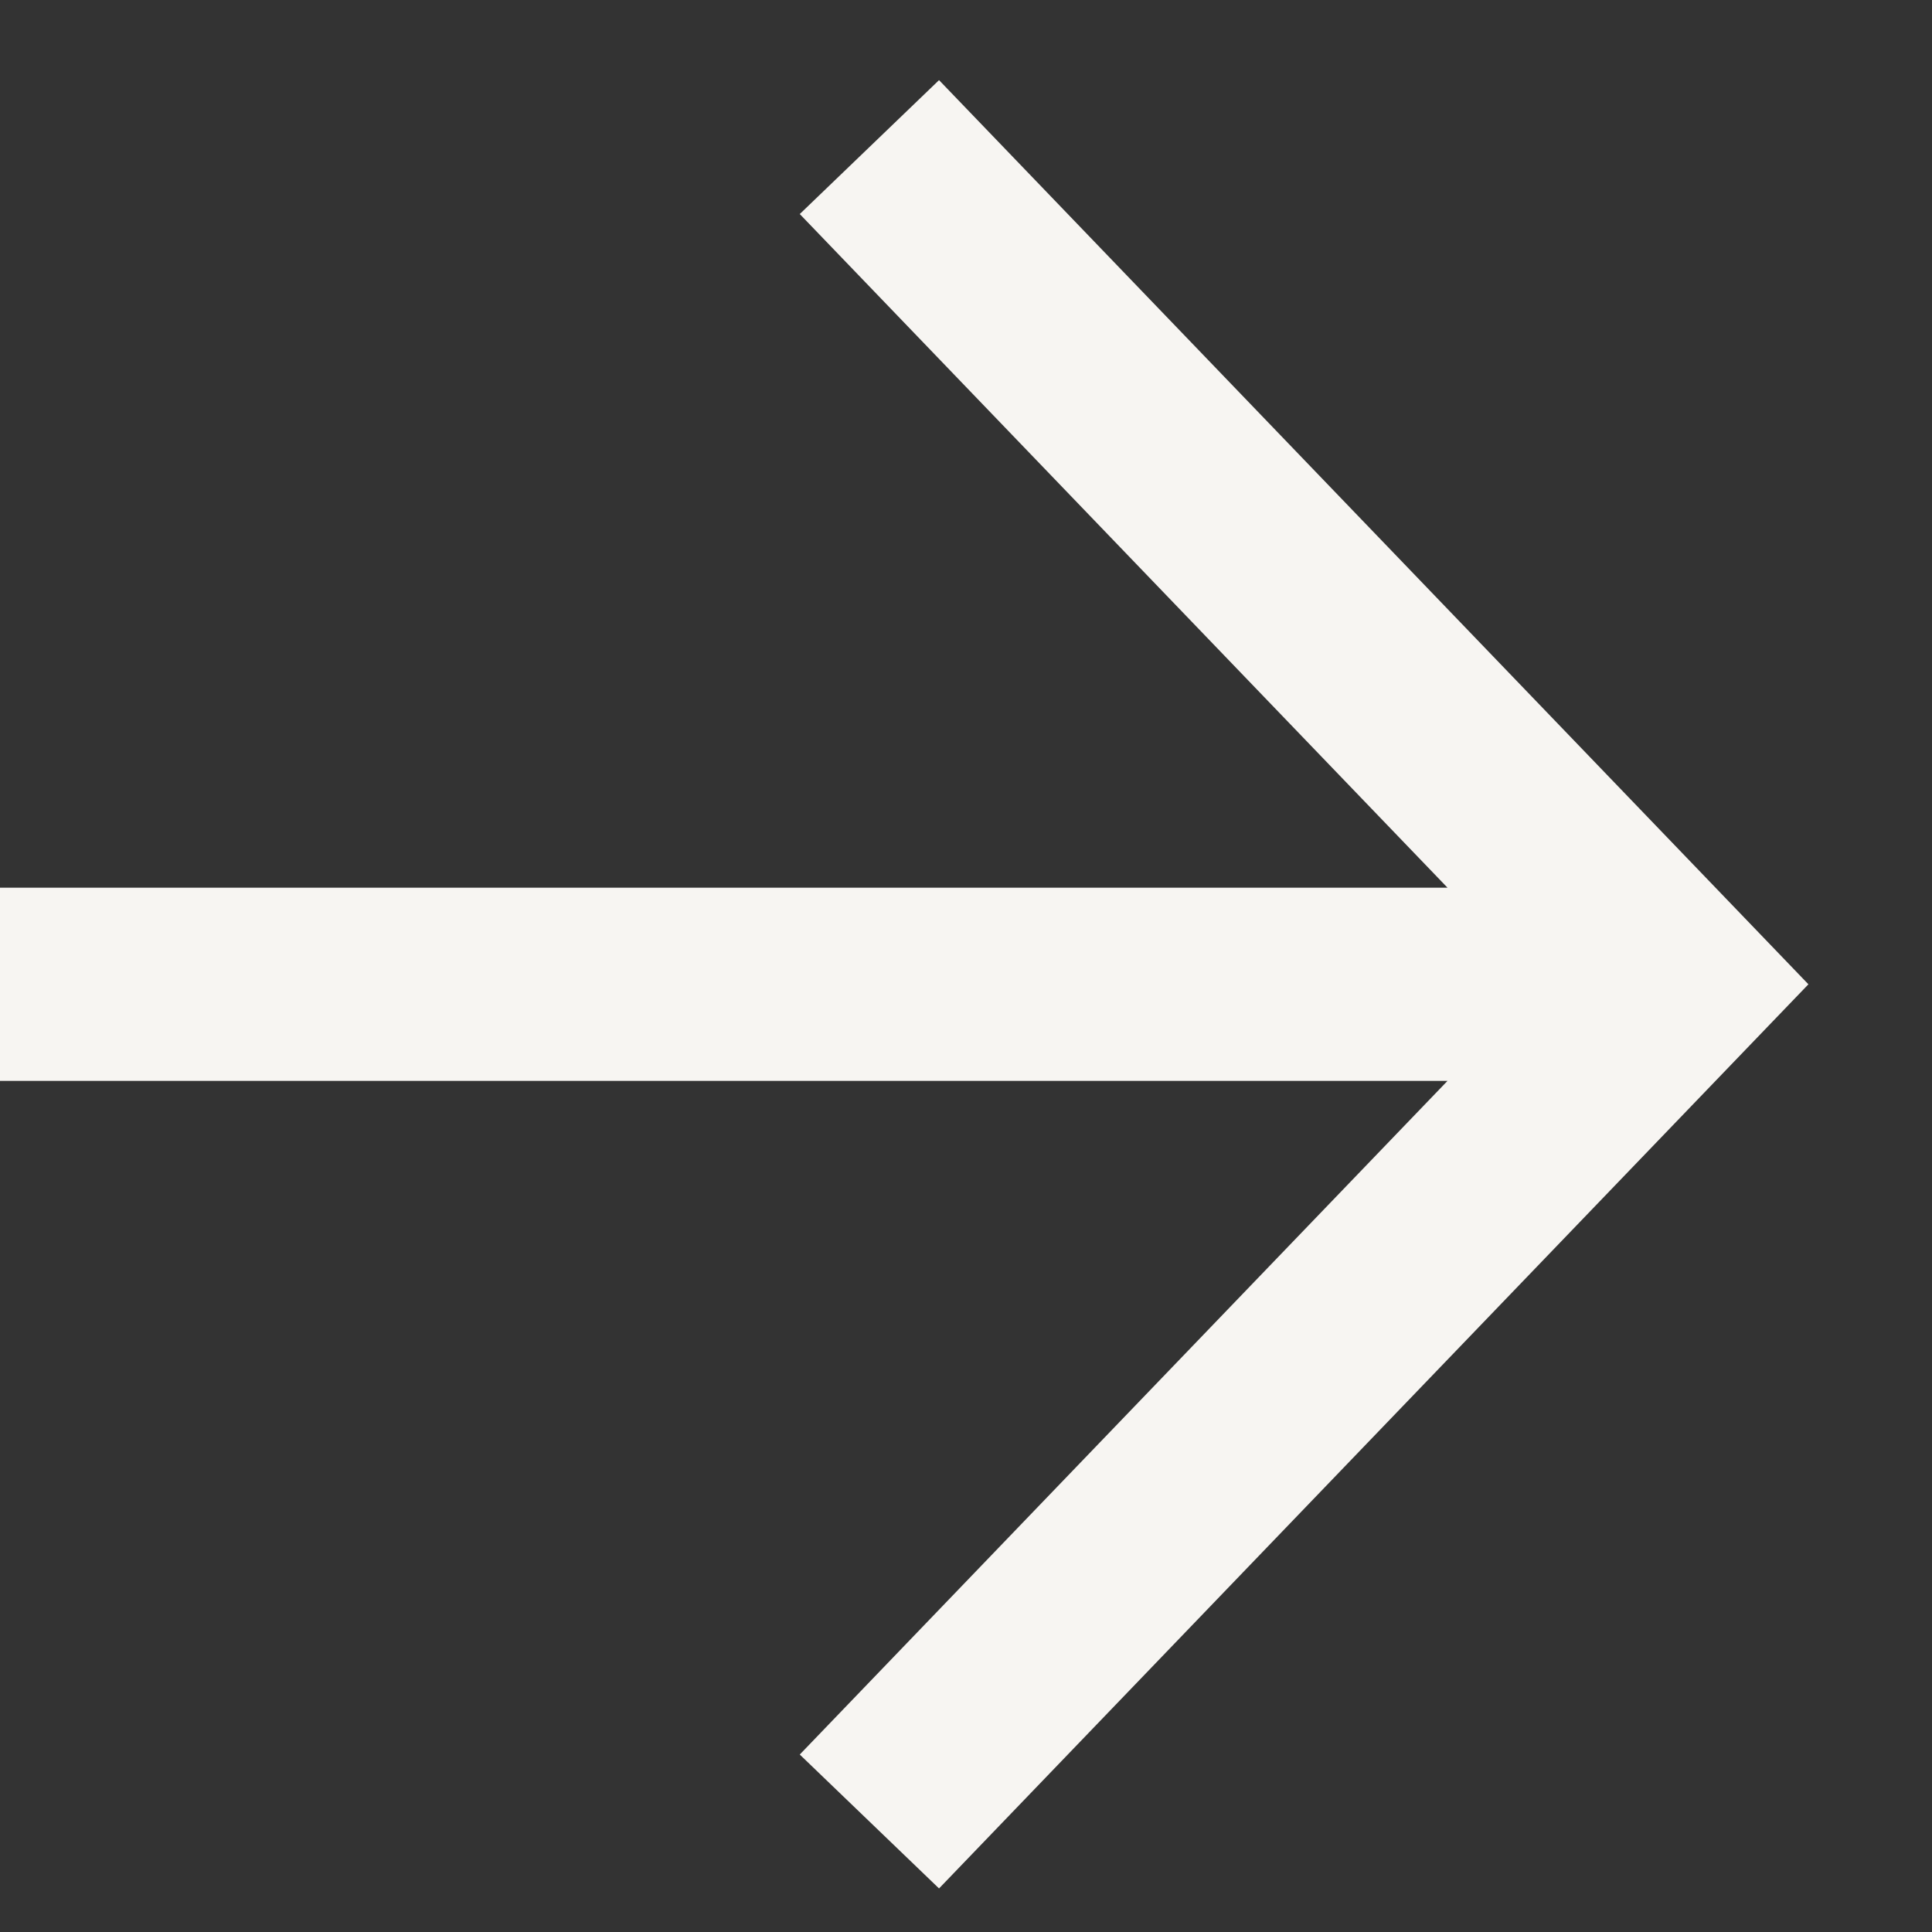<svg width="15" height="15" viewBox="0 0 15 15" fill="none" xmlns="http://www.w3.org/2000/svg">
<rect x="0" y="0" width="15" height="15" fill="#333333" stroke="none"/>
<path d="M0 7.642H12M6.75 1.142L13 7.642L6.75 14.142" stroke="#F7F5F2" stroke-width="1.5" stroke-miterlimit="10"/>
</svg>
